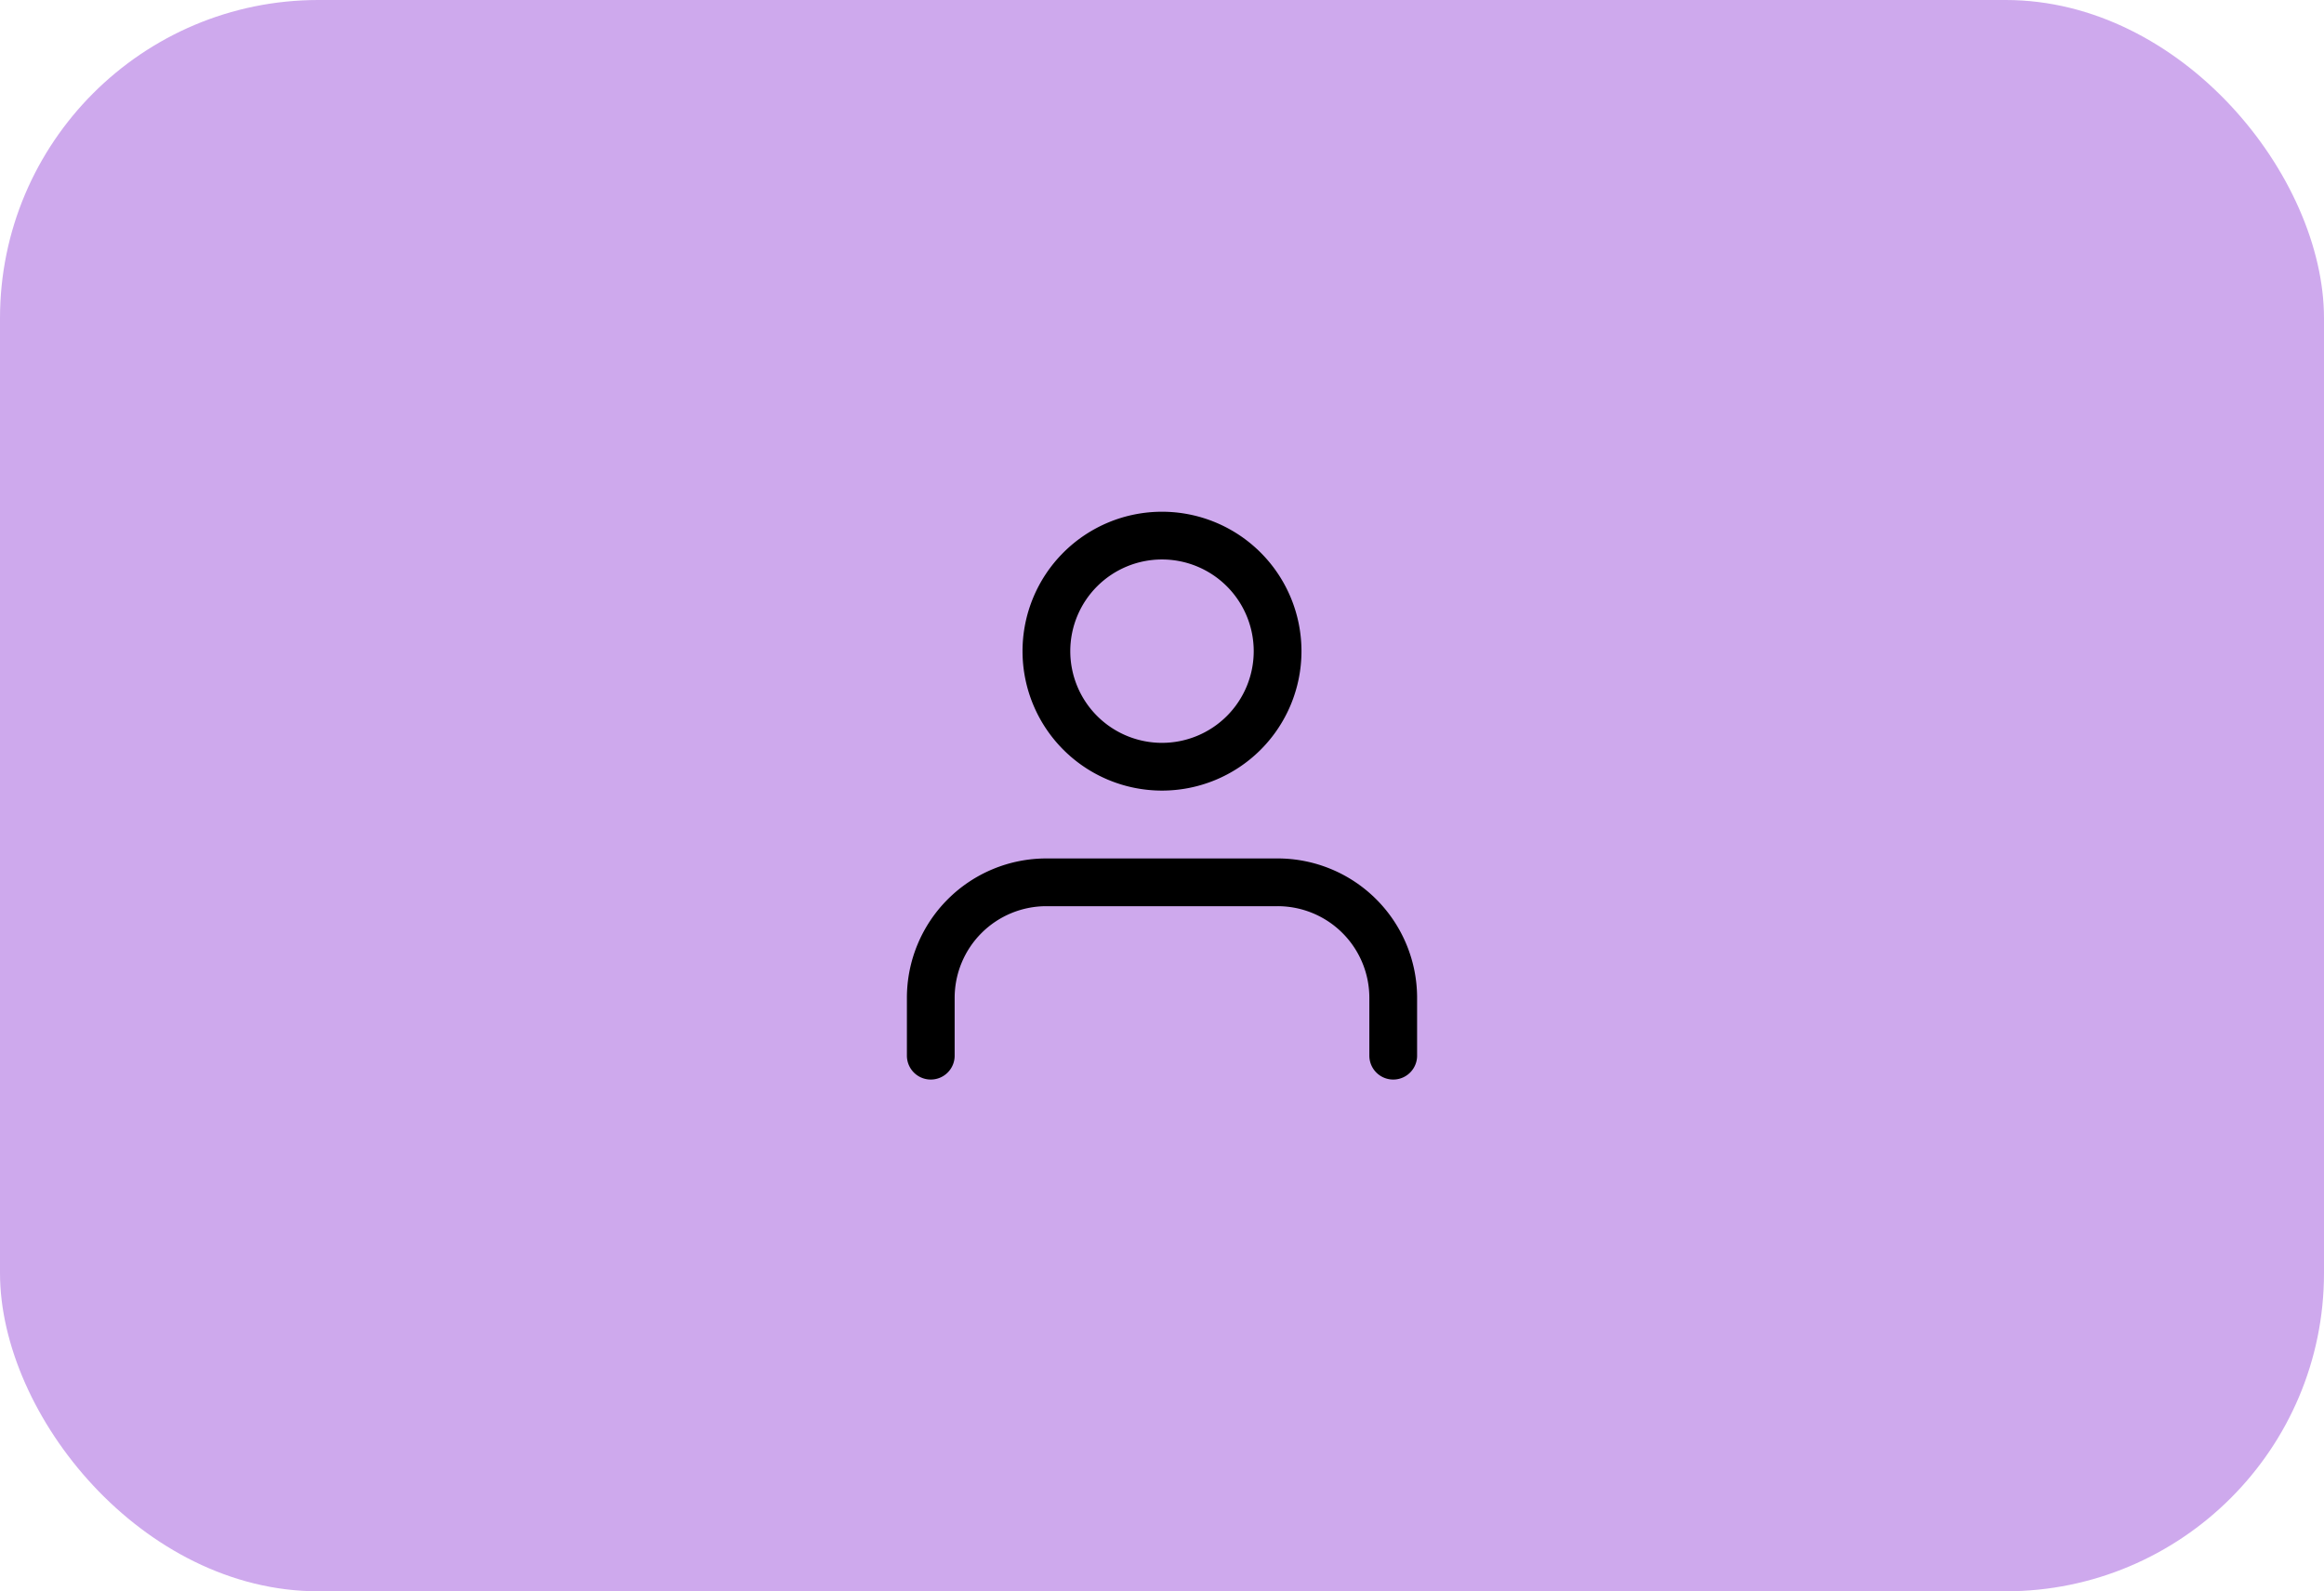 <svg xmlns="http://www.w3.org/2000/svg" width="73" height="50" viewBox="0 0 73 50">
  <g id="Groupe_224" data-name="Groupe 224" transform="translate(-1512 -2380)">
    <rect id="Rectangle_110" data-name="Rectangle 110" width="73" height="50" rx="10" transform="translate(1512 2380)" fill="#cea9ed"/>
    <g id="Icon_feather-user" data-name="Icon feather-user" transform="translate(1541.237 2396.829)">
      <g id="Groupe_196" data-name="Groupe 196">
        <path id="Tracé_10" data-name="Tracé 10" d="M20.526,27.947V26.131A3.631,3.631,0,0,0,16.894,22.5H9.631A3.631,3.631,0,0,0,6,26.131v1.816" transform="translate(-6 -11.606)" fill="none" stroke="#000" stroke-linecap="round" stroke-linejoin="round" stroke-width="1.5"/>
        <path id="Tracé_11" data-name="Tracé 11" d="M19.263,8.131A3.631,3.631,0,1,1,15.631,4.5,3.631,3.631,0,0,1,19.263,8.131Z" transform="translate(-8.369 -4.5)" fill="none" stroke="#000" stroke-linecap="round" stroke-linejoin="round" stroke-width="1.5"/>
      </g>
    </g>
  </g>
</svg>
